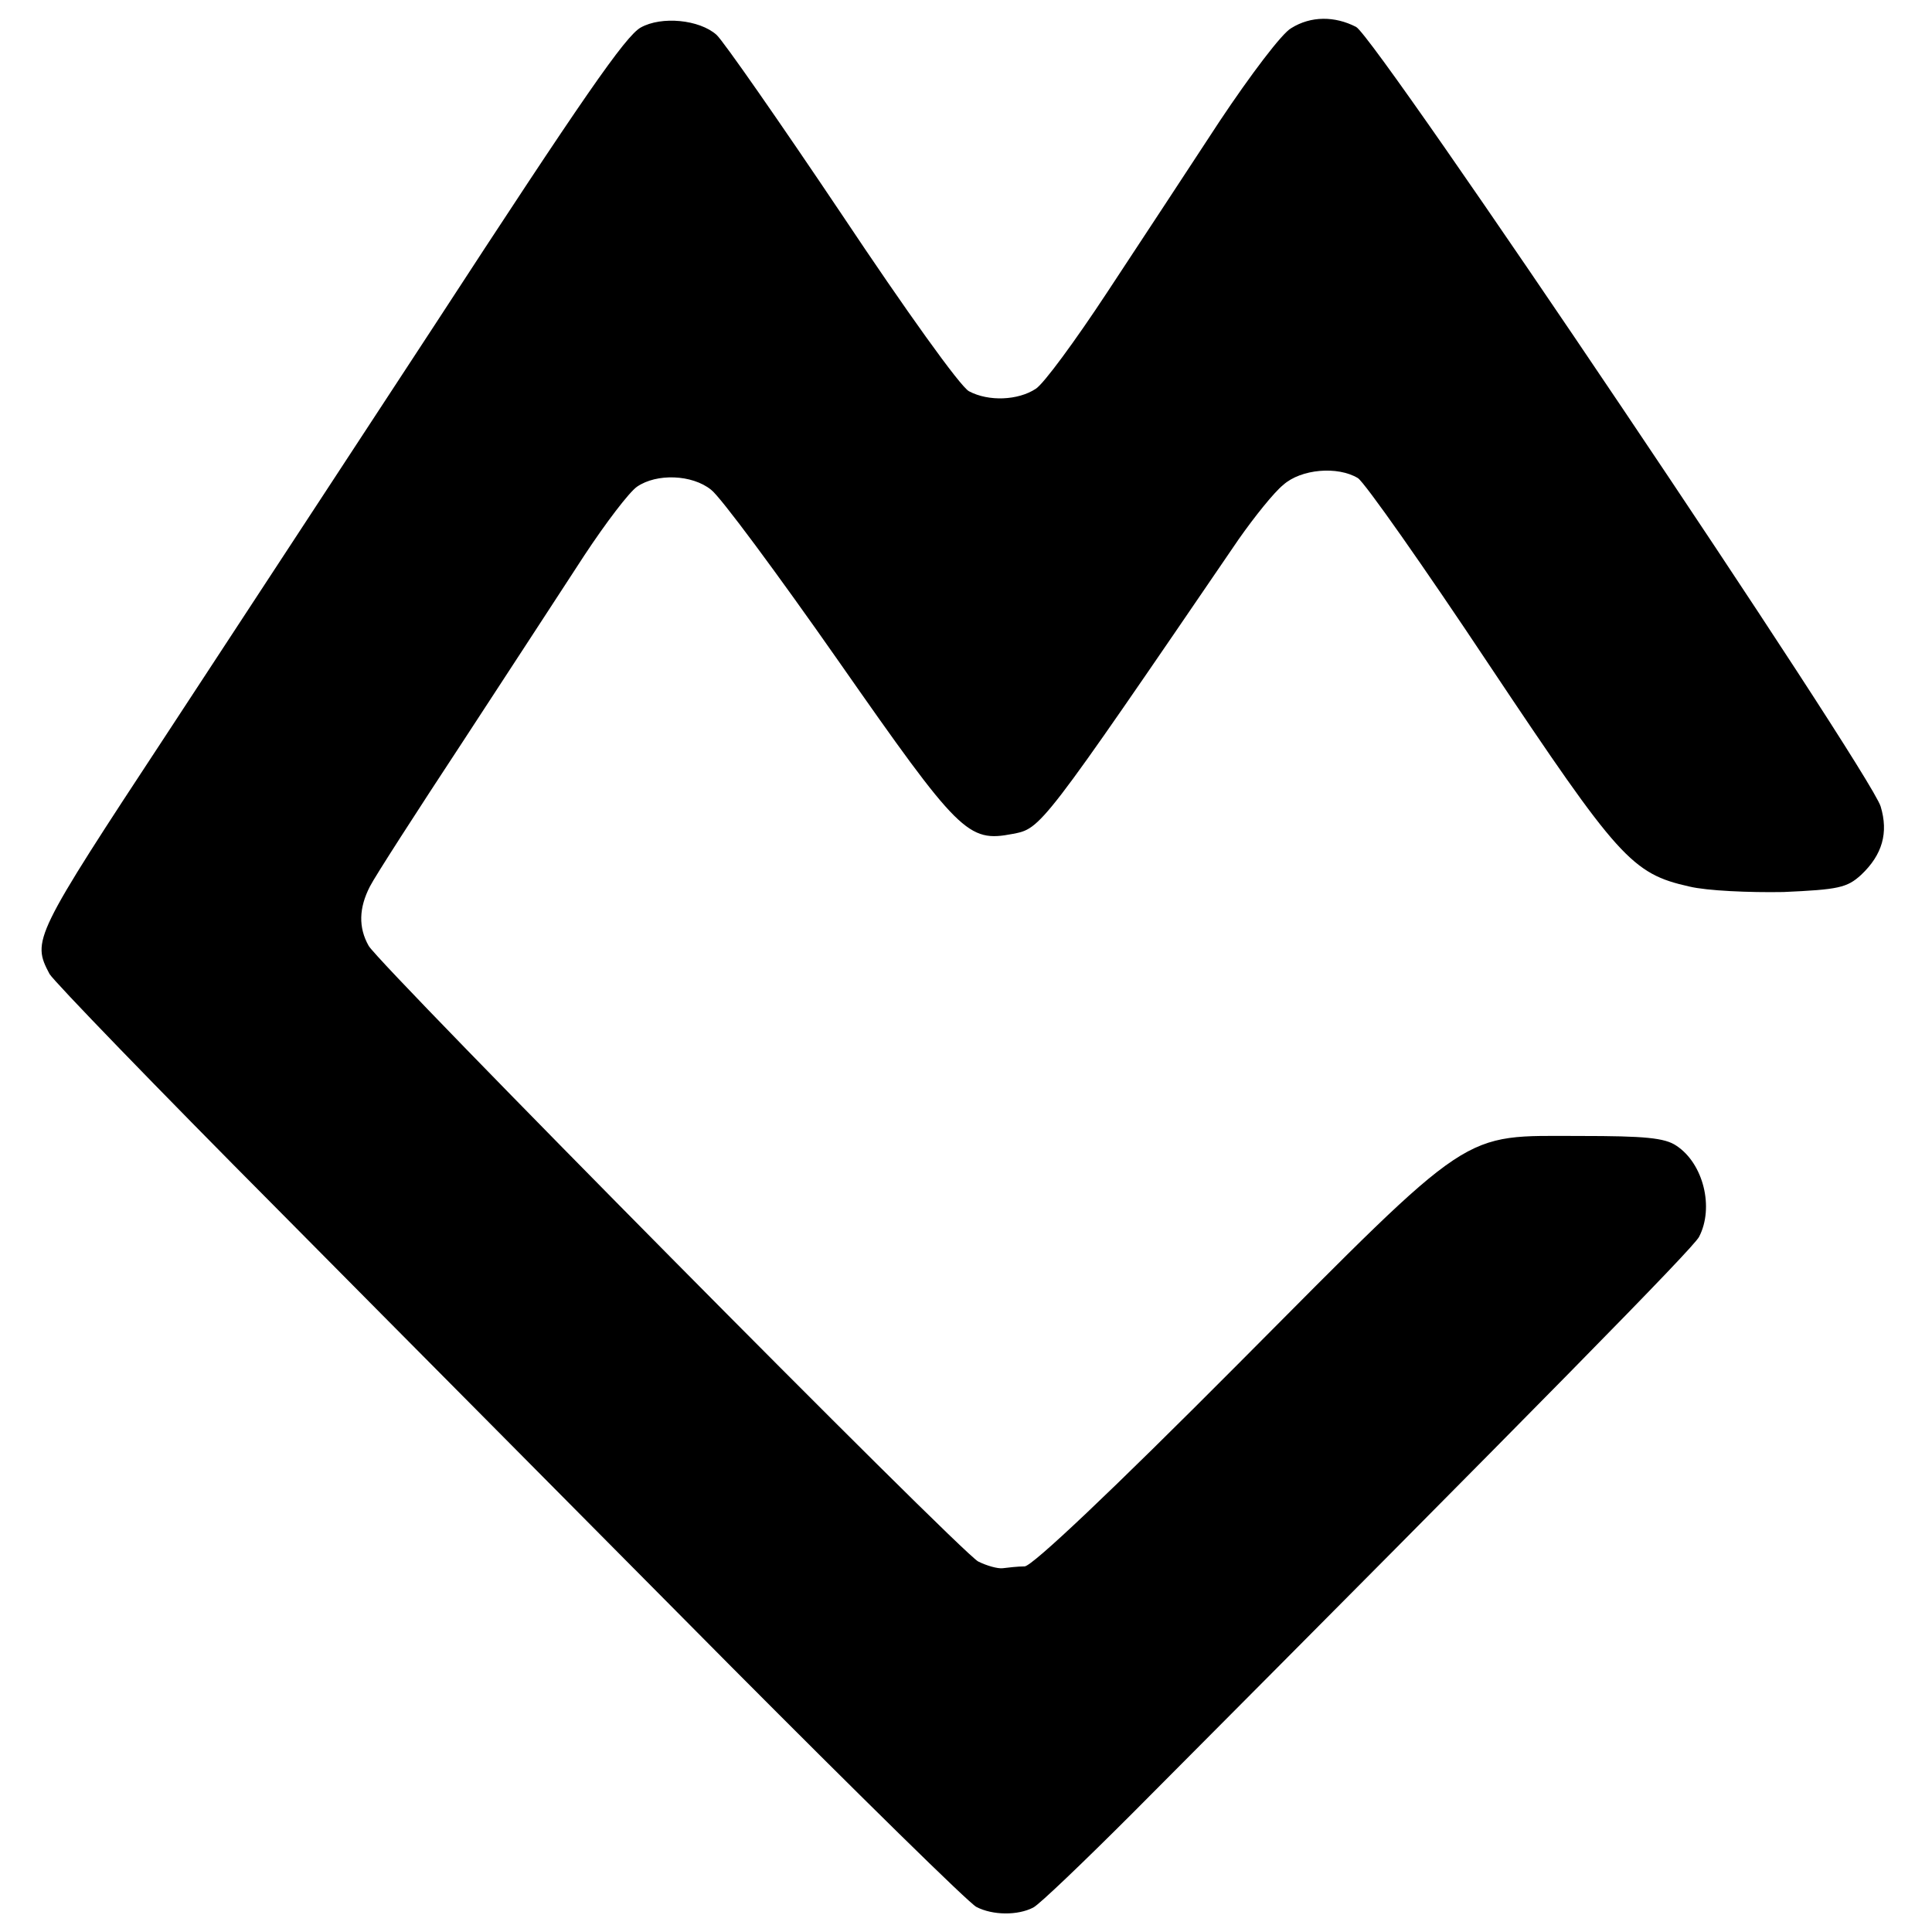 <?xml version="1.0" standalone="no"?>
<!DOCTYPE svg PUBLIC "-//W3C//DTD SVG 20010904//EN"
 "http://www.w3.org/TR/2001/REC-SVG-20010904/DTD/svg10.dtd">
<svg version="1.0" xmlns="http://www.w3.org/2000/svg"
 width="316pt" height="316pt" viewBox="0 0 316 316"
 preserveAspectRatio="xMidYMid meet">
<g transform="translate(0,316) scale(0.1,-0.1)"
fill="#000000" stroke="none">
<path d="M1048 3115 c-25 -14 -95 -115 -336 -485 -80 -122 -273 -417 -437
-667 -221 -336 -223 -341 -194 -396 7 -12 175 -186 375 -387 199 -201 533
-537 741 -747 208 -209 388 -386 400 -392 27 -14 68 -14 93 -1 10 5 83 75 162
154 680 683 917 924 927 943 25 48 7 120 -37 149 -19 13 -52 16 -157 16 -198
0 -171 18 -560 -373 -207 -208 -336 -330 -349 -331 -11 0 -28 -2 -36 -3 -8 -1
-26 4 -40 11 -28 14 -978 974 -997 1007 -17 30 -16 62 2 97 8 16 77 123 152
237 75 115 164 251 199 305 35 53 73 103 86 112 32 22 90 20 121 -5 15 -11
109 -138 209 -281 197 -282 211 -296 284 -282 47 9 45 6 370 482 26 37 58 77
73 89 29 26 89 31 122 11 11 -7 108 -145 215 -306 211 -316 233 -341 327 -362
29 -7 98 -10 154 -9 90 4 104 7 127 28 35 33 45 69 32 112 -18 58 -825 1258
-858 1275 -35 18 -74 18 -106 -2 -15 -8 -67 -77 -117 -152 -49 -75 -132 -201
-184 -280 -52 -79 -104 -150 -117 -158 -29 -19 -77 -21 -109 -4 -14 7 -104
133 -208 289 -102 152 -194 284 -205 294 -28 25 -90 31 -124 12z"/>
</g>
</svg>
